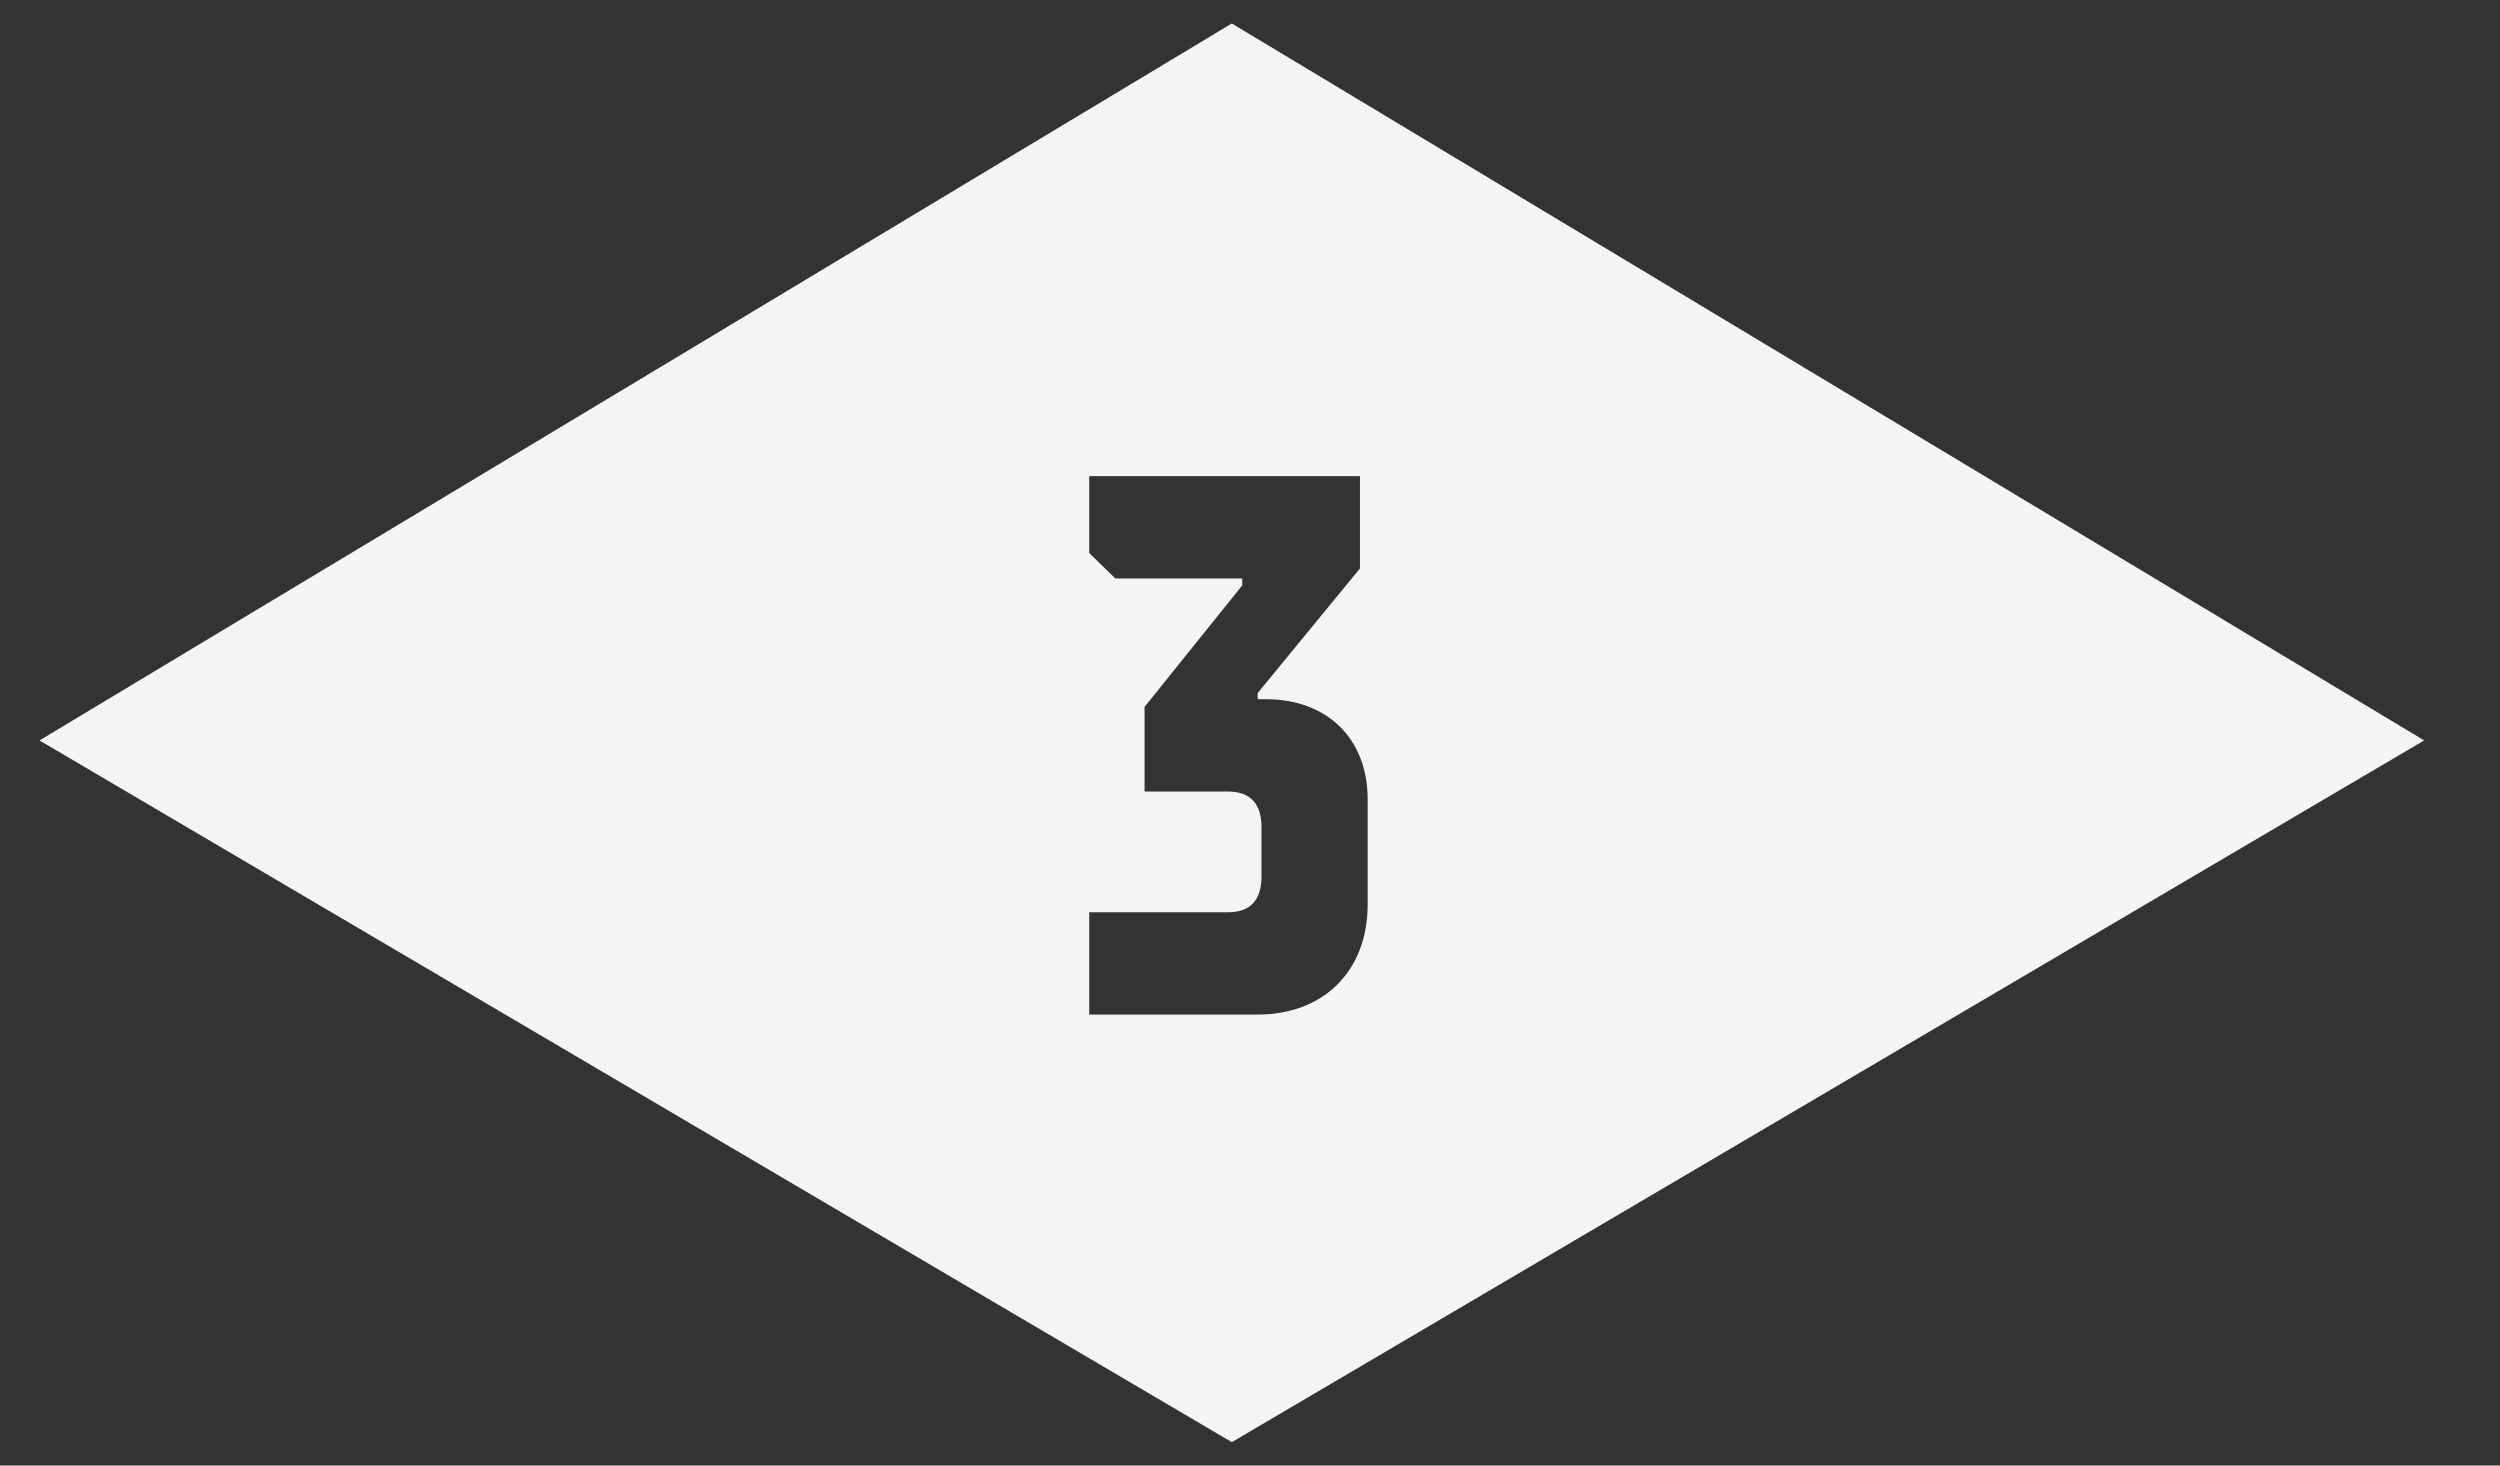 <svg width="58" height="34" viewBox="0 0 58 34" fill="none" xmlns="http://www.w3.org/2000/svg">
<rect x="0" y="0" width="58" height="34" fill="#333333" stroke="none"/>
<path d="M56.241 17.178L28.578 33.458L0.916 17.178L28.578 0.545L56.241 17.178ZM25.27 11.047V12.831L25.876 13.42H28.82V13.581L26.554 16.4V18.363H28.481C28.999 18.363 29.267 18.631 29.267 19.202V20.326C29.267 20.897 28.999 21.165 28.481 21.165H25.27V23.538H29.178C30.712 23.538 31.73 22.521 31.73 20.986V18.542C31.73 17.15 30.802 16.222 29.374 16.222H29.178V16.079L31.551 13.188V11.047H25.27Z" fill="#F4F4F4"/>
</svg>
